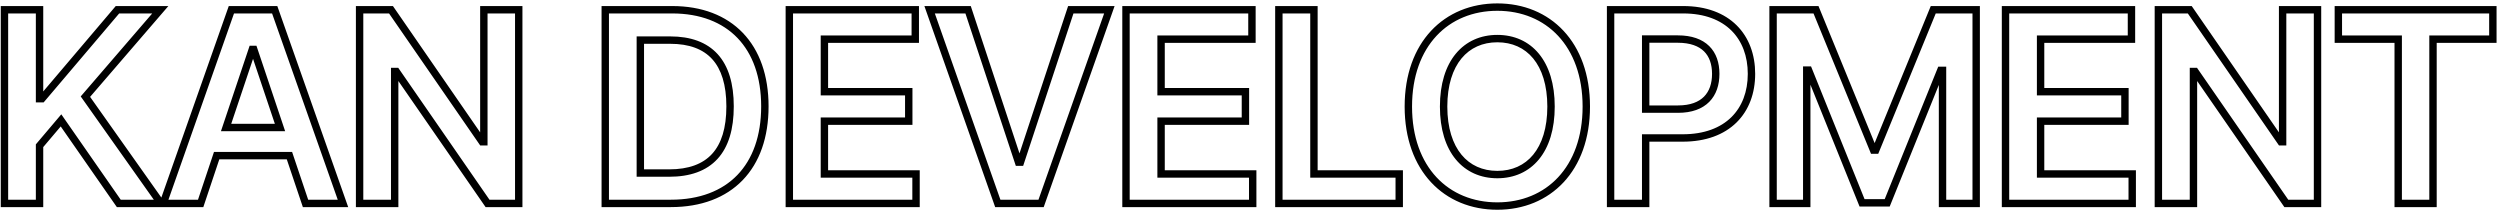 <?xml version="1.0" encoding="UTF-8"?> <svg xmlns="http://www.w3.org/2000/svg" width="676" height="57" viewBox="0 0 676 57" fill="none"> <path d="M1.207 55H0.207V56H1.207V55ZM10.693 55V56H11.693V55H10.693ZM10.693 39.403L9.93 38.757L9.693 39.037V39.403H10.693ZM16.497 32.551L17.317 31.98L16.575 30.912L15.734 31.905L16.497 32.551ZM32.119 55L31.298 55.571L31.596 56H32.119V55ZM43.522 55V56H45.455L44.339 54.422L43.522 55ZM23.093 26.134L22.336 25.481L21.825 26.073L22.277 26.711L23.093 26.134ZM43.343 2.636L44.101 3.289L45.525 1.636H43.343V2.636ZM31.761 2.636V1.636H31.298L30.999 1.989L31.761 2.636ZM11.332 26.696V27.696H11.795L12.094 27.343L11.332 26.696ZM10.693 26.696H9.693V27.696H10.693V26.696ZM10.693 2.636H11.693V1.636H10.693V2.636ZM1.207 2.636V1.636H0.207V2.636H1.207ZM1.207 56H10.693V54H1.207V56ZM11.693 55V39.403H9.693V55H11.693ZM11.456 40.05L17.26 33.197L15.734 31.905L9.93 38.757L11.456 40.05ZM15.676 33.122L31.298 55.571L32.94 54.429L17.317 31.98L15.676 33.122ZM32.119 56H43.522V54H32.119V56ZM44.339 54.422L23.91 25.556L22.277 26.711L42.706 55.578L44.339 54.422ZM23.851 26.786L44.101 3.289L42.586 1.984L22.336 25.481L23.851 26.786ZM43.343 1.636H31.761V3.636H43.343V1.636ZM30.999 1.989L10.57 26.049L12.094 27.343L32.523 3.284L30.999 1.989ZM11.332 25.696H10.693V27.696H11.332V25.696ZM11.693 26.696V2.636H9.693V26.696H11.693ZM10.693 1.636H1.207V3.636H10.693V1.636ZM0.207 2.636V55H2.207V2.636H0.207ZM54.258 55V56H54.978L55.206 55.317L54.258 55ZM58.579 42.088V41.088H57.859L57.631 41.771L58.579 42.088ZM78.266 42.088L79.214 41.769L78.985 41.088H78.266V42.088ZM82.613 55L81.665 55.319L81.894 56H82.613V55ZM92.738 55V56H94.151L93.681 54.667L92.738 55ZM74.278 2.636L75.221 2.304L74.986 1.636H74.278V2.636ZM62.568 2.636V1.636H61.859L61.624 2.304L62.568 2.636ZM44.133 55L43.19 54.668L42.721 56H44.133V55ZM61.136 34.469L60.188 34.151L59.745 35.469H61.136V34.469ZM68.218 13.375V12.375H67.499L67.27 13.057L68.218 13.375ZM68.627 13.375L69.575 13.057L69.346 12.375H68.627V13.375ZM75.71 34.469V35.469H77.1L76.658 34.151L75.71 34.469ZM55.206 55.317L59.527 42.405L57.631 41.771L53.31 54.683L55.206 55.317ZM58.579 43.088H78.266V41.088H58.579V43.088ZM77.319 42.407L81.665 55.319L83.561 54.681L79.214 41.769L77.319 42.407ZM82.613 56H92.738V54H82.613V56ZM93.681 54.667L75.221 2.304L73.335 2.969L91.795 55.333L93.681 54.667ZM74.278 1.636H62.568V3.636H74.278V1.636ZM61.624 2.304L43.19 54.668L45.076 55.332L63.511 2.968L61.624 2.304ZM44.133 56H54.258V54H44.133V56ZM62.084 34.787L69.166 13.693L67.27 13.057L60.188 34.151L62.084 34.787ZM68.218 14.375H68.627V12.375H68.218V14.375ZM67.679 13.693L74.762 34.787L76.658 34.151L69.575 13.057L67.679 13.693ZM75.71 33.469H61.136V35.469H75.71V33.469ZM140.266 2.636H141.266V1.636H140.266V2.636ZM130.832 2.636V1.636H129.832V2.636H130.832ZM130.832 38.33V39.33H131.832V38.33H130.832ZM130.371 38.33L129.549 38.898L129.847 39.33H130.371V38.33ZM105.724 2.636L106.547 2.068L106.248 1.636H105.724V2.636ZM97.235 2.636V1.636H96.235V2.636H97.235ZM97.235 55H96.235V56H97.235V55ZM106.721 55V56H107.721V55H106.721ZM106.721 19.332V18.332H105.721V19.332H106.721ZM107.156 19.332L107.978 18.764L107.68 18.332H107.156V19.332ZM131.829 55L131.006 55.569L131.305 56H131.829V55ZM140.266 55V56H141.266V55H140.266ZM140.266 1.636H130.832V3.636H140.266V1.636ZM129.832 2.636V38.33H131.832V2.636H129.832ZM130.832 37.33H130.371V39.33H130.832V37.33ZM131.194 37.761L106.547 2.068L104.901 3.205L129.549 38.898L131.194 37.761ZM105.724 1.636H97.235V3.636H105.724V1.636ZM96.235 2.636V55H98.235V2.636H96.235ZM97.235 56H106.721V54H97.235V56ZM107.721 55V19.332H105.721V55H107.721ZM106.721 20.332H107.156V18.332H106.721V20.332ZM106.333 19.901L131.006 55.569L132.651 54.431L107.978 18.764L106.333 19.901ZM131.829 56H140.266V54H131.829V56ZM141.266 55V2.636H139.266V55H141.266ZM163.662 2.636V1.636H162.662V2.636H163.662ZM163.662 55H162.662V56H163.662V55ZM173.147 46.793H172.147V47.793H173.147V46.793ZM173.147 10.844V9.844H172.147V10.844H173.147ZM181.406 56C189.593 56 196.229 53.463 200.816 48.715C205.398 43.971 207.821 37.139 207.821 28.767H205.821C205.821 36.759 203.513 43.043 199.377 47.325C195.245 51.603 189.174 54 181.406 54V56ZM207.821 28.767C207.821 20.42 205.397 13.615 200.862 8.892C196.322 4.164 189.776 1.636 181.764 1.636V3.636C189.348 3.636 195.33 6.018 199.42 10.277C203.514 14.541 205.821 20.802 205.821 28.767H207.821ZM181.764 1.636H163.662V3.636H181.764V1.636ZM162.662 2.636V55H164.662V2.636H162.662ZM163.662 56H181.406V54H163.662V56ZM174.147 46.793V10.844H172.147V46.793H174.147ZM173.147 11.844H181.227V9.844H173.147V11.844ZM181.227 11.844C186.361 11.844 190.099 13.271 192.569 15.982C195.054 18.71 196.412 22.907 196.412 28.767H198.412C198.412 22.635 196.995 17.87 194.047 14.635C191.084 11.383 186.729 9.844 181.227 9.844V11.844ZM196.412 28.767C196.412 34.654 195.054 38.874 192.536 41.62C190.032 44.35 186.226 45.793 180.946 45.793V47.793C186.583 47.793 191.01 46.244 194.01 42.972C196.995 39.716 198.412 34.923 198.412 28.767H196.412ZM180.946 45.793H173.147V47.793H180.946V45.793ZM213.434 55H212.434V56H213.434V55ZM247.695 55V56H248.695V55H247.695ZM247.695 47.048H248.695V46.048H247.695V47.048ZM222.919 47.048H221.919V48.048H222.919V47.048ZM222.919 32.756V31.756H221.919V32.756H222.919ZM245.726 32.756V33.756H246.726V32.756H245.726ZM245.726 24.804H246.726V23.804H245.726V24.804ZM222.919 24.804H221.919V25.804H222.919V24.804ZM222.919 10.588V9.588H221.919V10.588H222.919ZM247.49 10.588V11.588H248.49V10.588H247.49ZM247.49 2.636H248.49V1.636H247.49V2.636ZM213.434 2.636V1.636H212.434V2.636H213.434ZM213.434 56H247.695V54H213.434V56ZM248.695 55V47.048H246.695V55H248.695ZM247.695 46.048H222.919V48.048H247.695V46.048ZM223.919 47.048V32.756H221.919V47.048H223.919ZM222.919 33.756H245.726V31.756H222.919V33.756ZM246.726 32.756V24.804H244.726V32.756H246.726ZM245.726 23.804H222.919V25.804H245.726V23.804ZM223.919 24.804V10.588H221.919V24.804H223.919ZM222.919 11.588H247.49V9.588H222.919V11.588ZM248.49 10.588V2.636H246.49V10.588H248.49ZM247.49 1.636H213.434V3.636H247.49V1.636ZM212.434 2.636V55H214.434V2.636H212.434ZM261.774 2.636L262.723 2.322L262.496 1.636H261.774V2.636ZM251.367 2.636V1.636H249.955L250.424 2.968L251.367 2.636ZM269.802 55L268.859 55.332L269.094 56H269.802V55ZM281.512 55V56H282.22L282.455 55.333L281.512 55ZM299.972 2.636L300.916 2.969L301.385 1.636H299.972V2.636ZM289.541 2.636V1.636H288.818L288.591 2.323L289.541 2.636ZM275.938 43.852V44.852H276.661L276.888 44.166L275.938 43.852ZM275.401 43.852L274.452 44.166L274.679 44.852H275.401V43.852ZM261.774 1.636H251.367V3.636H261.774V1.636ZM250.424 2.968L268.859 55.332L270.745 54.668L252.311 2.304L250.424 2.968ZM269.802 56H281.512V54H269.802V56ZM282.455 55.333L300.916 2.969L299.029 2.304L280.569 54.667L282.455 55.333ZM299.972 1.636H289.541V3.636H299.972V1.636ZM288.591 2.323L274.989 43.539L276.888 44.166L290.49 2.95L288.591 2.323ZM275.938 42.852H275.401V44.852H275.938V42.852ZM276.351 43.538L262.723 2.322L260.824 2.95L274.452 44.166L276.351 43.538ZM304.469 55H303.469V56H304.469V55ZM338.731 55V56H339.731V55H338.731ZM338.731 47.048H339.731V46.048H338.731V47.048ZM313.955 47.048H312.955V48.048H313.955V47.048ZM313.955 32.756V31.756H312.955V32.756H313.955ZM336.762 32.756V33.756H337.762V32.756H336.762ZM336.762 24.804H337.762V23.804H336.762V24.804ZM313.955 24.804H312.955V25.804H313.955V24.804ZM313.955 10.588V9.588H312.955V10.588H313.955ZM338.526 10.588V11.588H339.526V10.588H338.526ZM338.526 2.636H339.526V1.636H338.526V2.636ZM304.469 2.636V1.636H303.469V2.636H304.469ZM304.469 56H338.731V54H304.469V56ZM339.731 55V47.048H337.731V55H339.731ZM338.731 46.048H313.955V48.048H338.731V46.048ZM314.955 47.048V32.756H312.955V47.048H314.955ZM313.955 33.756H336.762V31.756H313.955V33.756ZM337.762 32.756V24.804H335.762V32.756H337.762ZM336.762 23.804H313.955V25.804H336.762V23.804ZM314.955 24.804V10.588H312.955V24.804H314.955ZM313.955 11.588H338.526V9.588H313.955V11.588ZM339.526 10.588V2.636H337.526V10.588H339.526ZM338.526 1.636H304.469V3.636H338.526V1.636ZM303.469 2.636V55H305.469V2.636H303.469ZM345.804 55H344.804V56H345.804V55ZM378.352 55V56H379.352V55H378.352ZM378.352 47.048H379.352V46.048H378.352V47.048ZM355.29 47.048H354.29V48.048H355.29V47.048ZM355.29 2.636H356.29V1.636H355.29V2.636ZM345.804 2.636V1.636H344.804V2.636H345.804ZM345.804 56H378.352V54H345.804V56ZM379.352 55V47.048H377.352V55H379.352ZM378.352 46.048H355.29V48.048H378.352V46.048ZM356.29 47.048V2.636H354.29V47.048H356.29ZM355.29 1.636H345.804V3.636H355.29V1.636ZM344.804 2.636V55H346.804V2.636H344.804ZM429.936 28.818C429.936 20.151 427.288 13.166 422.786 8.34C418.281 3.51 411.992 0.92 404.876 0.92V2.92C411.49 2.92 417.231 5.317 421.323 9.704C425.419 14.095 427.936 20.56 427.936 28.818H429.936ZM404.876 0.92C397.748 0.92 391.459 3.51 386.956 8.34C382.458 13.167 379.816 20.151 379.816 28.818H381.816C381.816 20.559 384.327 14.094 388.419 9.704C392.508 5.317 398.249 2.92 404.876 2.92V0.92ZM379.816 28.818C379.816 37.473 382.458 44.457 386.956 49.286C391.458 54.12 397.747 56.716 404.876 56.716V54.716C398.249 54.716 392.509 52.313 388.42 47.923C384.327 43.529 381.816 37.064 381.816 28.818H379.816ZM404.876 56.716C411.992 56.716 418.281 54.127 422.786 49.296C427.288 44.47 429.936 37.486 429.936 28.818H427.936C427.936 37.077 425.419 43.541 421.323 47.932C417.231 52.32 411.49 54.716 404.876 54.716V56.716ZM418.399 28.818C418.399 34.618 416.942 38.965 414.569 41.842C412.212 44.698 408.874 46.202 404.876 46.202V48.202C409.418 48.202 413.342 46.471 416.111 43.114C418.864 39.778 420.399 34.933 420.399 28.818H418.399ZM404.876 46.202C400.892 46.202 397.554 44.699 395.193 41.841C392.816 38.964 391.353 34.617 391.353 28.818H389.353C389.353 34.934 390.895 39.779 393.651 43.115C396.423 46.471 400.346 48.202 404.876 48.202V46.202ZM391.353 28.818C391.353 23.019 392.816 18.673 395.193 15.795C397.554 12.938 400.892 11.435 404.876 11.435V9.435C400.346 9.435 396.423 11.166 393.651 14.521C390.895 17.857 389.353 22.703 389.353 28.818H391.353ZM404.876 11.435C408.874 11.435 412.212 12.938 414.569 15.795C416.942 18.672 418.399 23.018 418.399 28.818H420.399C420.399 22.704 418.864 17.858 416.111 14.522C413.342 11.165 409.418 9.435 404.876 9.435V11.435ZM435.504 55H434.504V56H435.504V55ZM444.99 55V56H445.99V55H444.99ZM444.99 37.307V36.307H443.99V37.307H444.99ZM435.504 2.636V1.636H434.504V2.636H435.504ZM444.99 29.509H443.99V30.509H444.99V29.509ZM444.99 10.562V9.562H443.99V10.562H444.99ZM435.504 56H444.99V54H435.504V56ZM445.99 55V37.307H443.99V55H445.99ZM444.99 38.307H455.012V36.307H444.99V38.307ZM455.012 38.307C461.261 38.307 466.181 36.427 469.542 33.131C472.903 29.835 474.6 25.226 474.6 19.972H472.6C472.6 24.791 471.051 28.849 468.141 31.703C465.232 34.556 460.857 36.307 455.012 36.307V38.307ZM474.6 19.972C474.6 14.758 472.923 10.15 469.59 6.845C466.256 3.538 461.368 1.636 455.14 1.636V3.636C460.955 3.636 465.297 5.404 468.182 8.265C471.069 11.128 472.6 15.188 472.6 19.972H474.6ZM455.14 1.636H435.504V3.636H455.14V1.636ZM434.504 2.636V55H436.504V2.636H434.504ZM445.99 29.509V10.562H443.99V29.509H445.99ZM444.99 11.562H453.683V9.562H444.99V11.562ZM453.683 11.562C457.062 11.562 459.339 12.472 460.772 13.888C462.204 15.304 462.936 17.368 462.936 19.972H464.936C464.936 17.001 464.095 14.361 462.178 12.466C460.261 10.571 457.411 9.562 453.683 9.562V11.562ZM462.936 19.972C462.936 22.576 462.203 24.677 460.77 26.127C459.34 27.573 457.077 28.509 453.734 28.509V30.509C457.448 30.509 460.285 29.462 462.192 27.533C464.096 25.608 464.936 22.941 464.936 19.972H462.936ZM453.734 28.509H444.99V30.509H453.734V28.509ZM479.44 2.636V1.636H478.44V2.636H479.44ZM479.44 55H478.44V56H479.44V55ZM488.542 55V56H489.542V55H488.542ZM488.542 18.949V17.949H487.542V18.949H488.542ZM489.028 18.949L489.955 18.575L489.703 17.949H489.028V18.949ZM503.499 54.847L502.572 55.221L502.824 55.847H503.499V54.847ZM510.301 54.847V55.847H510.975L511.228 55.221L510.301 54.847ZM524.772 19.026V18.026H524.098L523.845 18.651L524.772 19.026ZM525.258 19.026H526.258V18.026H525.258V19.026ZM525.258 55H524.258V56H525.258V55ZM534.36 55V56H535.36V55H534.36ZM534.36 2.636H535.36V1.636H534.36V2.636ZM522.752 2.636V1.636H522.081L521.827 2.257L522.752 2.636ZM507.207 40.58V41.58H507.878L508.132 40.959L507.207 40.58ZM506.593 40.58L505.668 40.959L505.922 41.58H506.593V40.58ZM491.048 2.636L491.973 2.257L491.719 1.636H491.048V2.636ZM478.44 2.636V55H480.44V2.636H478.44ZM479.44 56H488.542V54H479.44V56ZM489.542 55V18.949H487.542V55H489.542ZM488.542 19.949H489.028V17.949H488.542V19.949ZM488.1 19.323L502.572 55.221L504.427 54.473L489.955 18.575L488.1 19.323ZM503.499 55.847H510.301V53.847H503.499V55.847ZM511.228 55.221L525.699 19.4L523.845 18.651L509.373 54.472L511.228 55.221ZM524.772 20.026H525.258V18.026H524.772V20.026ZM524.258 19.026V55H526.258V19.026H524.258ZM525.258 56H534.36V54H525.258V56ZM535.36 55V2.636H533.36V55H535.36ZM534.36 1.636H522.752V3.636H534.36V1.636ZM521.827 2.257L506.281 40.2L508.132 40.959L523.678 3.015L521.827 2.257ZM507.207 39.58H506.593V41.58H507.207V39.58ZM507.519 40.2L491.973 2.257L490.122 3.015L505.668 40.959L507.519 40.2ZM491.048 1.636H479.44V3.636H491.048V1.636ZM542.29 55H541.29V56H542.29V55ZM576.551 55V56H577.551V55H576.551ZM576.551 47.048H577.551V46.048H576.551V47.048ZM551.776 47.048H550.776V48.048H551.776V47.048ZM551.776 32.756V31.756H550.776V32.756H551.776ZM574.582 32.756V33.756H575.582V32.756H574.582ZM574.582 24.804H575.582V23.804H574.582V24.804ZM551.776 24.804H550.776V25.804H551.776V24.804ZM551.776 10.588V9.588H550.776V10.588H551.776ZM576.347 10.588V11.588H577.347V10.588H576.347ZM576.347 2.636H577.347V1.636H576.347V2.636ZM542.29 2.636V1.636H541.29V2.636H542.29ZM542.29 56H576.551V54H542.29V56ZM577.551 55V47.048H575.551V55H577.551ZM576.551 46.048H551.776V48.048H576.551V46.048ZM552.776 47.048V32.756H550.776V47.048H552.776ZM551.776 33.756H574.582V31.756H551.776V33.756ZM575.582 32.756V24.804H573.582V32.756H575.582ZM574.582 23.804H551.776V25.804H574.582V23.804ZM552.776 24.804V10.588H550.776V24.804H552.776ZM551.776 11.588H576.347V9.588H551.776V11.588ZM577.347 10.588V2.636H575.347V10.588H577.347ZM576.347 1.636H542.29V3.636H576.347V1.636ZM541.29 2.636V55H543.29V2.636H541.29ZM626.655 2.636H627.655V1.636H626.655V2.636ZM617.221 2.636V1.636H616.221V2.636H617.221ZM617.221 38.33V39.33H618.221V38.33H617.221ZM616.76 38.33L615.938 38.898L616.236 39.33H616.76V38.33ZM592.113 2.636L592.936 2.068L592.637 1.636H592.113V2.636ZM583.624 2.636V1.636H582.624V2.636H583.624ZM583.624 55H582.624V56H583.624V55ZM593.11 55V56H594.11V55H593.11ZM593.11 19.332V18.332H592.11V19.332H593.11ZM593.545 19.332L594.367 18.764L594.069 18.332H593.545V19.332ZM618.218 55L617.395 55.569L617.694 56H618.218V55ZM626.655 55V56H627.655V55H626.655ZM626.655 1.636H617.221V3.636H626.655V1.636ZM616.221 2.636V38.33H618.221V2.636H616.221ZM617.221 37.33H616.76V39.33H617.221V37.33ZM617.583 37.761L592.936 2.068L591.29 3.205L615.938 38.898L617.583 37.761ZM592.113 1.636H583.624V3.636H592.113V1.636ZM582.624 2.636V55H584.624V2.636H582.624ZM583.624 56H593.11V54H583.624V56ZM594.11 55V19.332H592.11V55H594.11ZM593.11 20.332H593.545V18.332H593.11V20.332ZM592.722 19.901L617.395 55.569L619.04 54.431L594.367 18.764L592.722 19.901ZM618.218 56H626.655V54H618.218V56ZM627.655 55V2.636H625.655V55H627.655ZM632.29 10.588H631.29V11.588H632.29V10.588ZM648.475 10.588H649.475V9.588H648.475V10.588ZM648.475 55H647.475V56H648.475V55ZM657.884 55V56H658.884V55H657.884ZM657.884 10.588V9.588H656.884V10.588H657.884ZM674.069 10.588V11.588H675.069V10.588H674.069ZM674.069 2.636H675.069V1.636H674.069V2.636ZM632.29 2.636V1.636H631.29V2.636H632.29ZM632.29 11.588H648.475V9.588H632.29V11.588ZM647.475 10.588V55H649.475V10.588H647.475ZM648.475 56H657.884V54H648.475V56ZM658.884 55V10.588H656.884V55H658.884ZM657.884 11.588H674.069V9.588H657.884V11.588ZM675.069 10.588V2.636H673.069V10.588H675.069ZM674.069 1.636H632.29V3.636H674.069V1.636ZM631.29 2.636V10.588H633.29V2.636H631.29Z" fill="black"></path> </svg> 